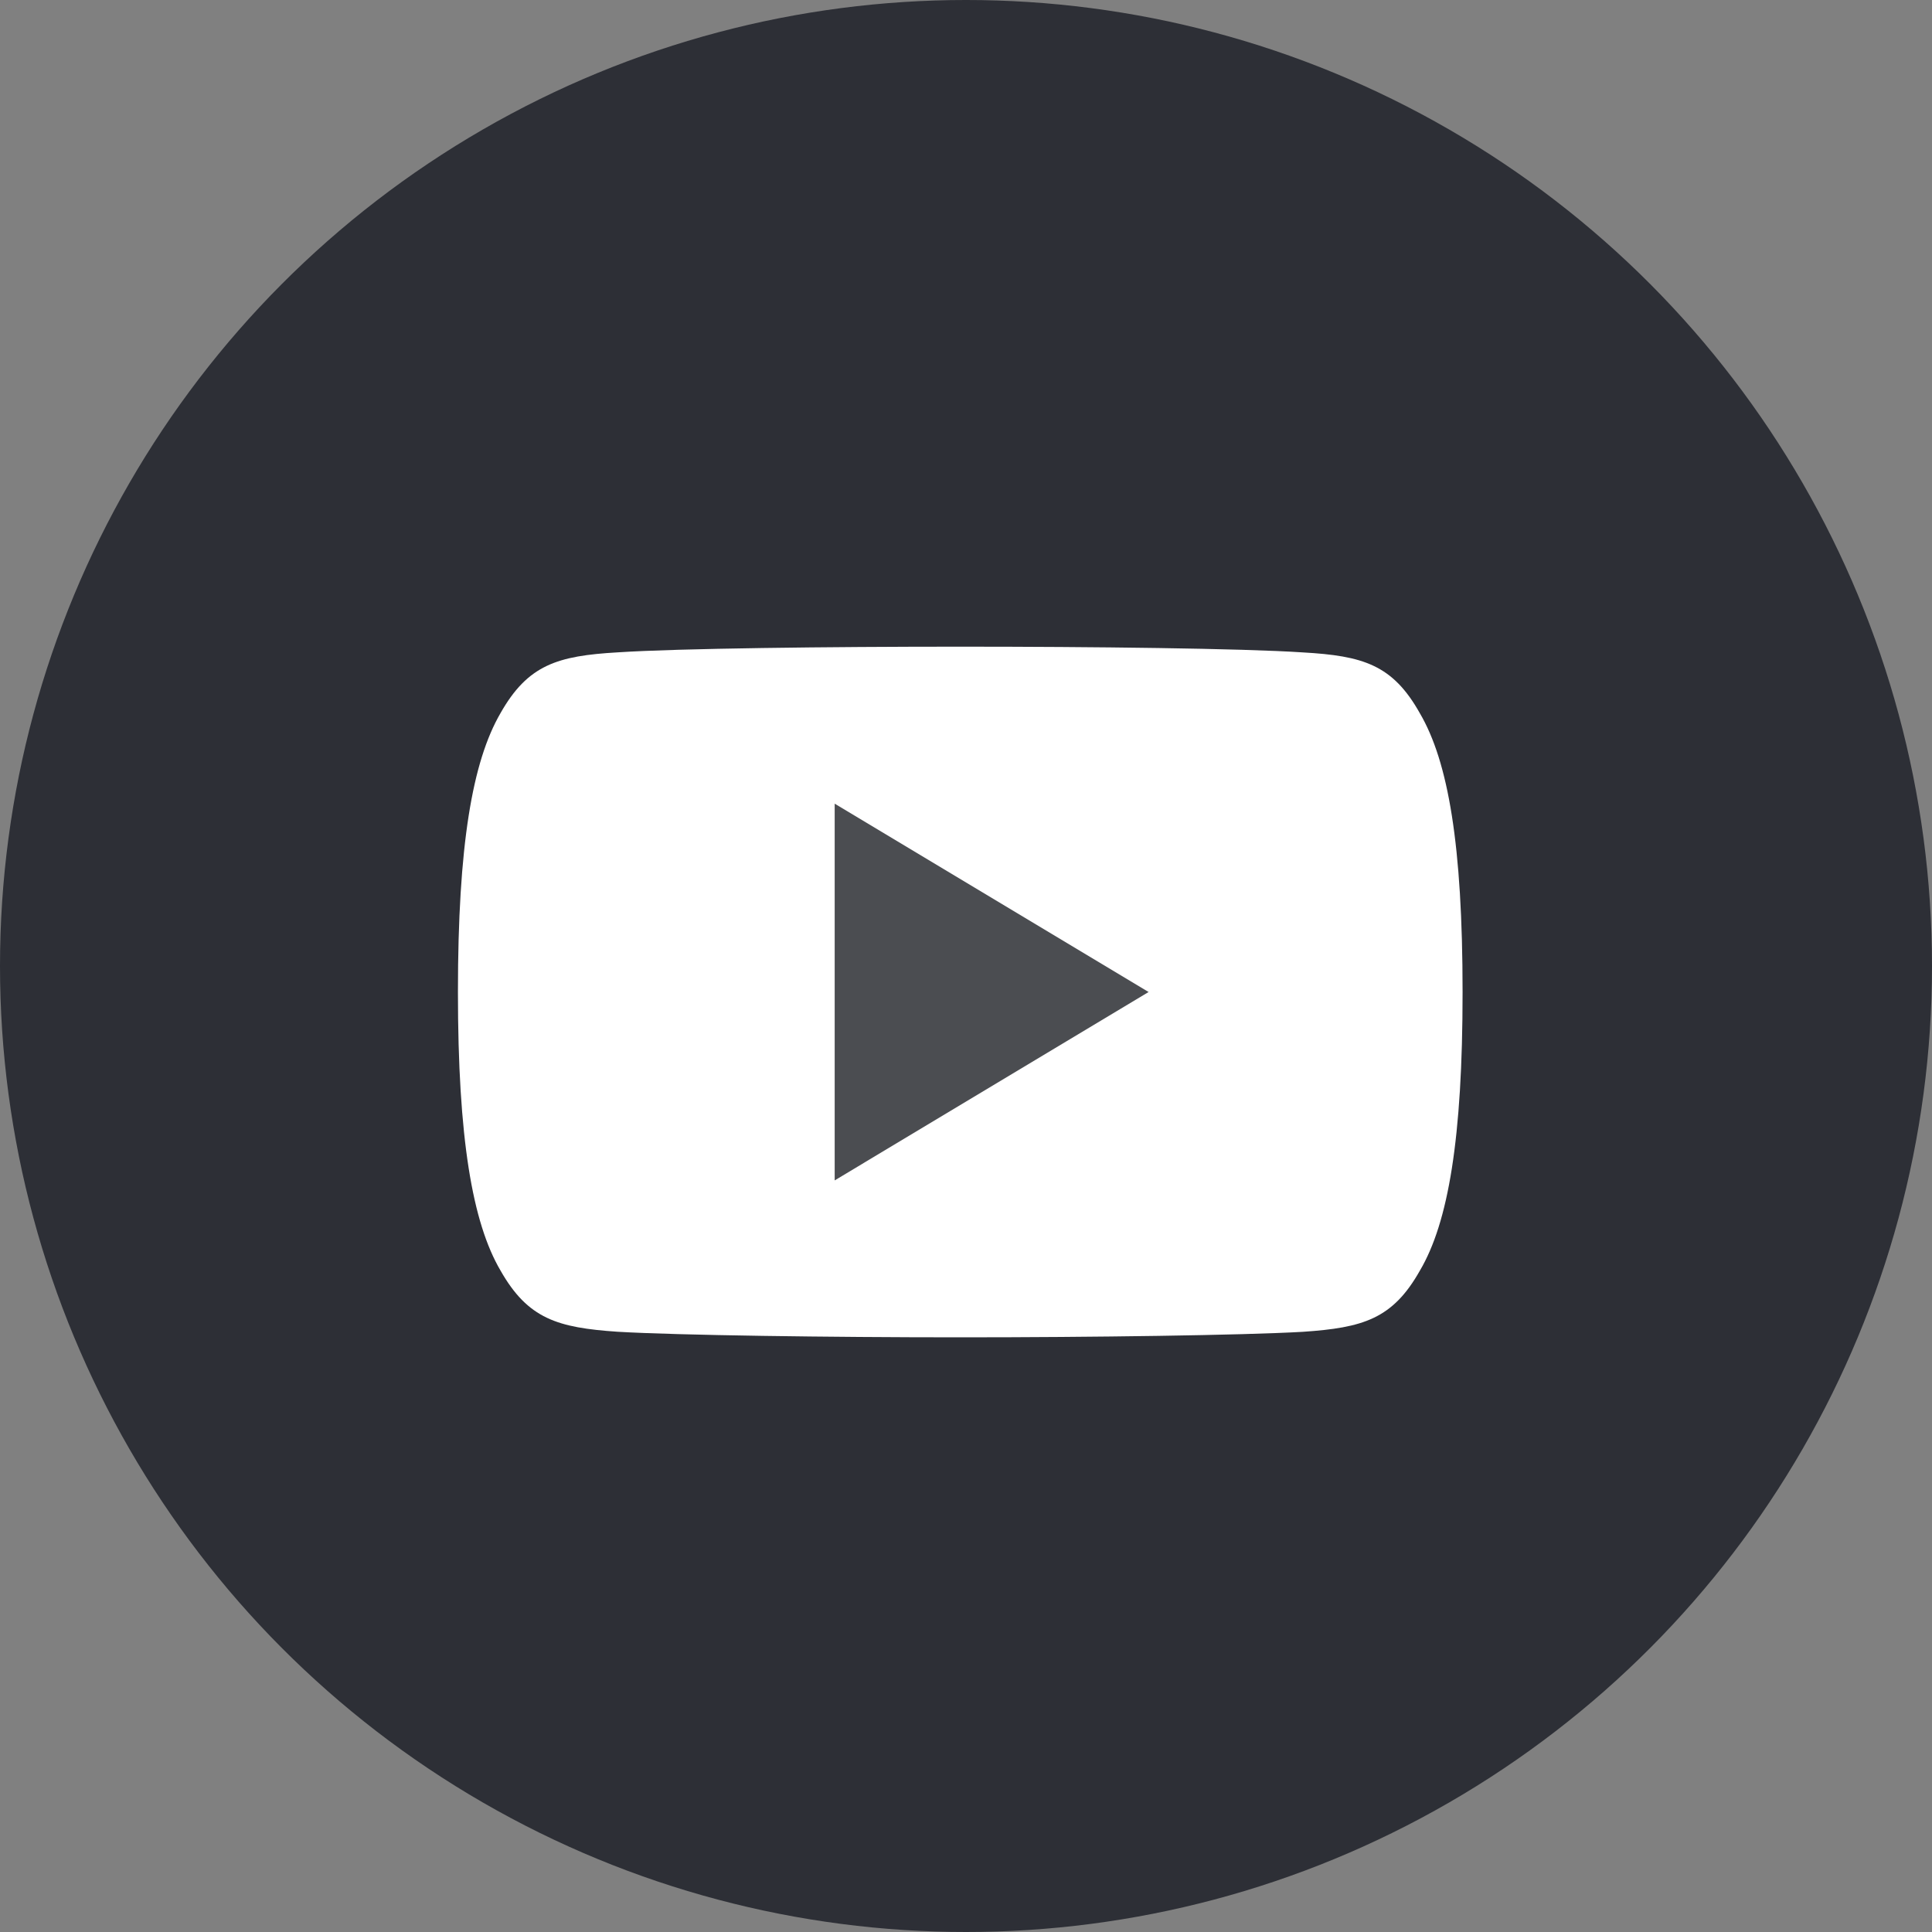 <?xml version="1.0" encoding="UTF-8"?> <svg xmlns="http://www.w3.org/2000/svg" width="35" height="35" viewBox="0 0 35 35" fill="none"><rect x="0" y="0" width="35" height="35" fill="#808080" stroke="none"/> <circle cx="17.5" cy="17.5" r="17.5" fill="#2D2F36"></circle> <path fill-rule="evenodd" clip-rule="evenodd" d="M25.722 12.921C25.229 12.042 24.693 11.881 23.602 11.819C22.512 11.746 19.772 11.715 17.398 11.715C15.02 11.715 12.278 11.746 11.19 11.818C10.101 11.881 9.564 12.041 9.066 12.921C8.558 13.798 8.296 15.308 8.296 17.968V17.977C8.296 20.625 8.558 22.147 9.066 23.015C9.564 23.893 10.1 24.052 11.189 24.126C12.278 24.19 15.02 24.227 17.398 24.227C19.772 24.227 22.512 24.19 23.603 24.127C24.694 24.053 25.23 23.894 25.724 23.016C26.236 22.148 26.496 20.626 26.496 17.978V17.972V17.969C26.496 15.308 26.236 13.798 25.722 12.921Z" fill="white"></path> <path fill-rule="evenodd" clip-rule="evenodd" d="M15.121 21.384V14.559L20.808 17.971L15.121 21.384Z" fill="#4B4D51"></path> </svg> 